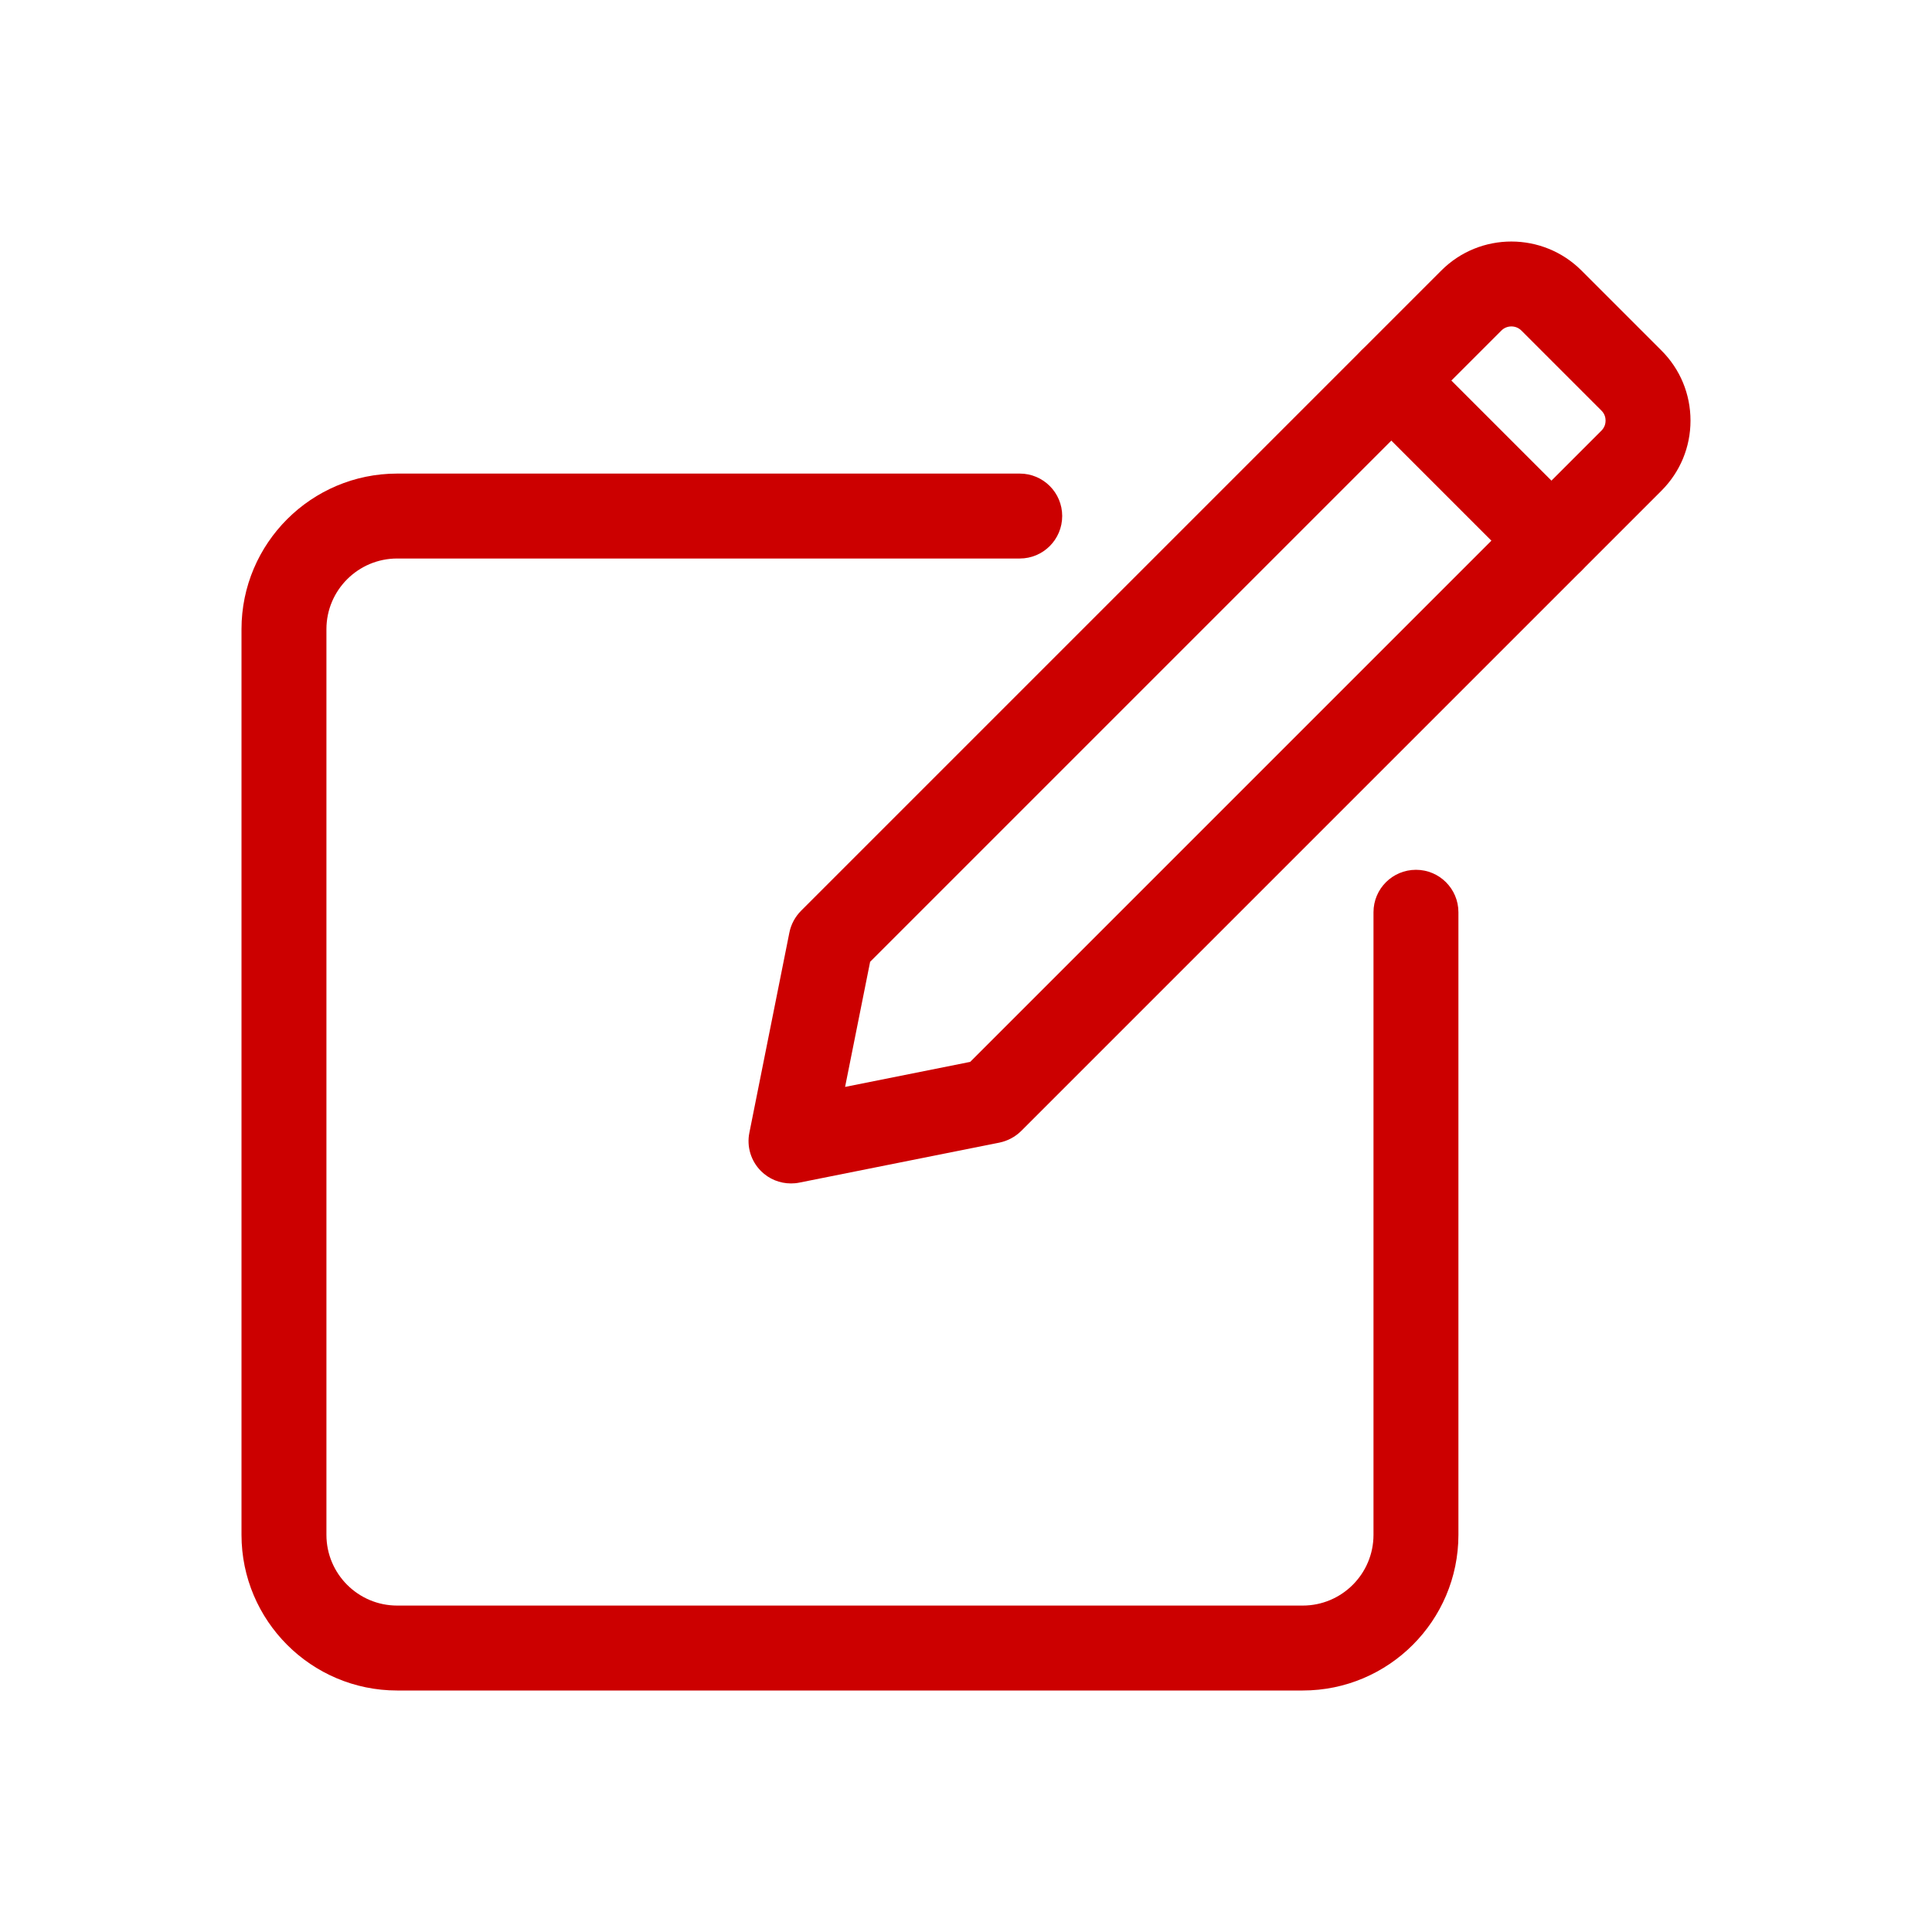 <svg width="24" height="24" viewBox="0 0 24 24" fill="none" xmlns="http://www.w3.org/2000/svg">
<g id="Edit">
<g id="Vector">
<path d="M16.183 21H4.934C3.867 21 3 20.132 3 19.066V7.816C3 6.75 3.867 5.883 4.934 5.883H12.668C12.959 5.883 13.195 6.119 13.195 6.41C13.195 6.702 12.959 6.938 12.668 6.938H4.934C4.449 6.938 4.055 7.332 4.055 7.816V19.066C4.055 19.551 4.449 19.945 4.934 19.945H16.183C16.668 19.945 17.062 19.551 17.062 19.066V11.332C17.062 11.041 17.298 10.805 17.59 10.805C17.881 10.805 18.117 11.041 18.117 11.332V19.066C18.117 20.133 17.25 21 16.183 21Z" fill="#CC0000"/>
<path d="M9.826 14.701C9.687 14.701 9.553 14.647 9.453 14.547C9.328 14.422 9.274 14.243 9.309 14.071L9.806 11.585C9.826 11.483 9.877 11.389 9.95 11.315L17.905 3.36C18.385 2.88 19.165 2.881 19.645 3.36L20.64 4.355C20.872 4.587 21 4.896 21 5.225C21 5.554 20.872 5.862 20.64 6.095L12.685 14.05C12.611 14.123 12.517 14.173 12.415 14.194L9.929 14.691C9.895 14.698 9.86 14.701 9.826 14.701ZM10.809 11.948L10.498 13.502L12.052 13.191L19.894 5.349C19.939 5.304 19.945 5.252 19.945 5.225C19.945 5.198 19.939 5.145 19.894 5.101L18.899 4.106C18.831 4.038 18.719 4.038 18.651 4.106L10.809 11.948Z" fill="#CC0000"/>
<path d="M19.272 7.244C19.137 7.244 19.002 7.192 18.899 7.089L16.911 5.101C16.705 4.895 16.705 4.561 16.911 4.355C17.117 4.149 17.451 4.149 17.657 4.355L19.645 6.343C19.851 6.549 19.851 6.883 19.645 7.089C19.542 7.192 19.407 7.244 19.272 7.244Z" fill="#CC0000"/>
</g>
</g>
</svg>
